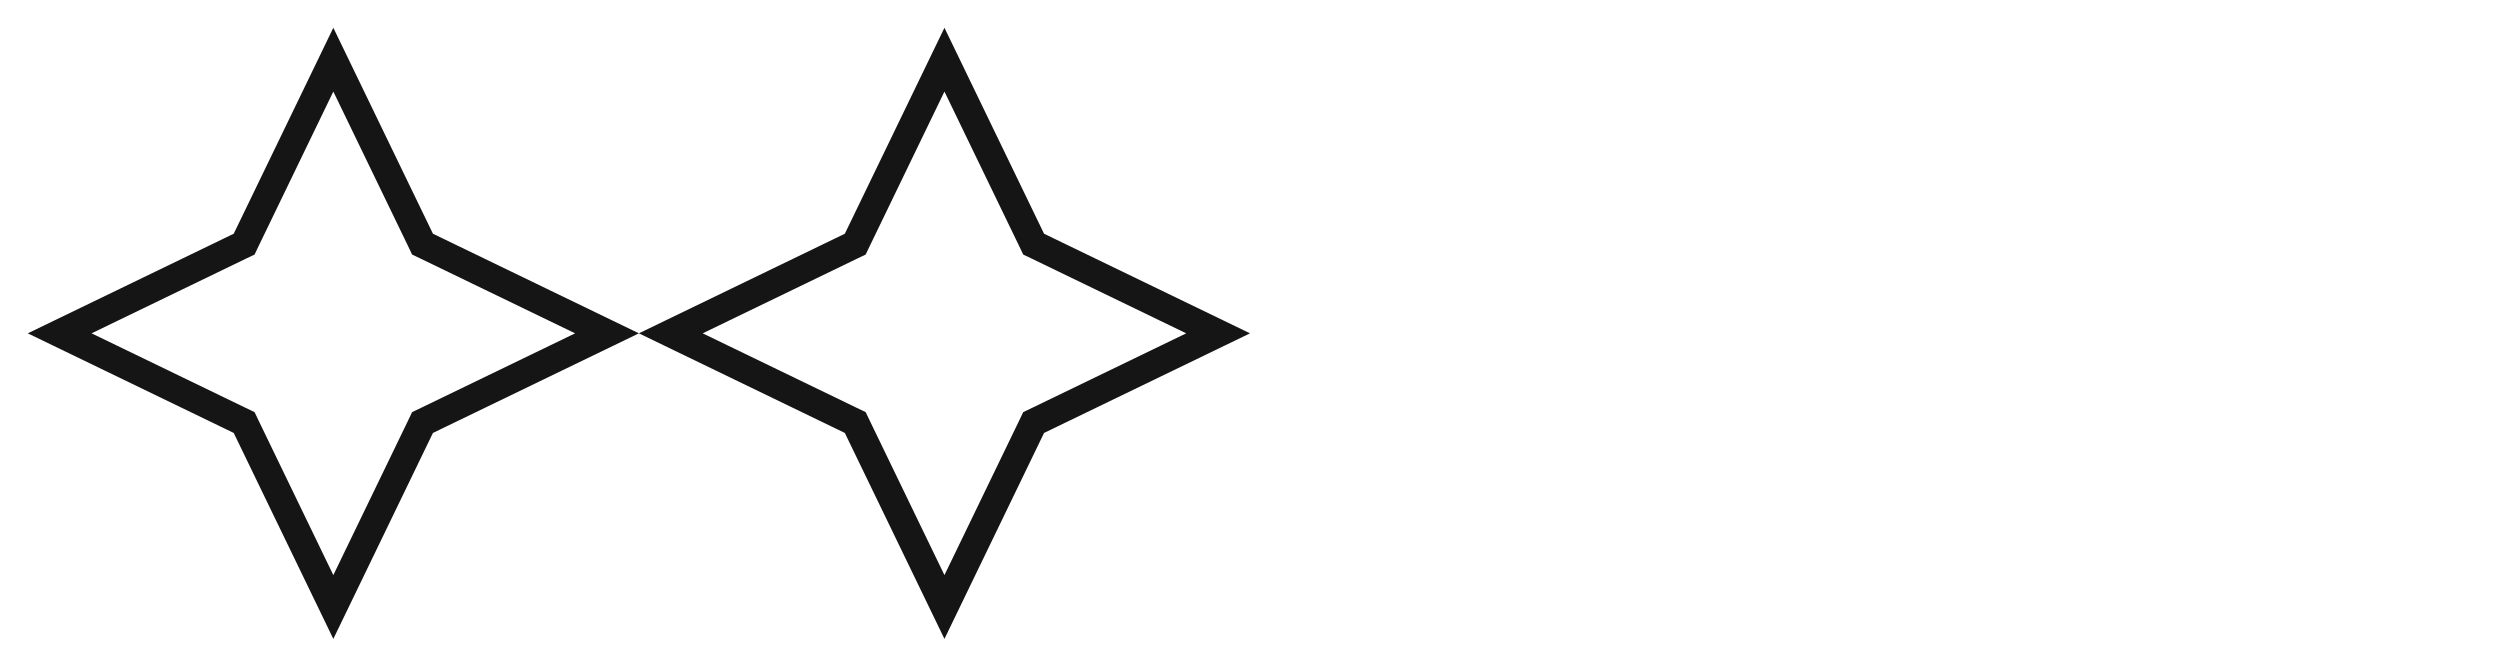 <?xml version="1.0" encoding="UTF-8"?> <svg xmlns="http://www.w3.org/2000/svg" width="90" height="24" viewBox="0 0 90 24" fill="none"> <path d="M12 2.148L15.136 8.632L15.211 8.789L15.368 8.864L21.852 12L15.368 15.136L15.211 15.211L15.136 15.368L12 21.852L8.864 15.368L8.789 15.211L8.632 15.136L2.148 12L8.632 8.864L8.789 8.789L8.864 8.632L12 2.148Z" stroke="#151515"></path> <path d="M34 2.148L37.136 8.632L37.211 8.789L37.368 8.864L43.852 12L37.368 15.136L37.211 15.211L37.136 15.368L34 21.852L30.864 15.368L30.789 15.211L30.632 15.136L24.148 12L30.632 8.864L30.789 8.789L30.864 8.632L34 2.148Z" stroke="#151515"></path> </svg> 
